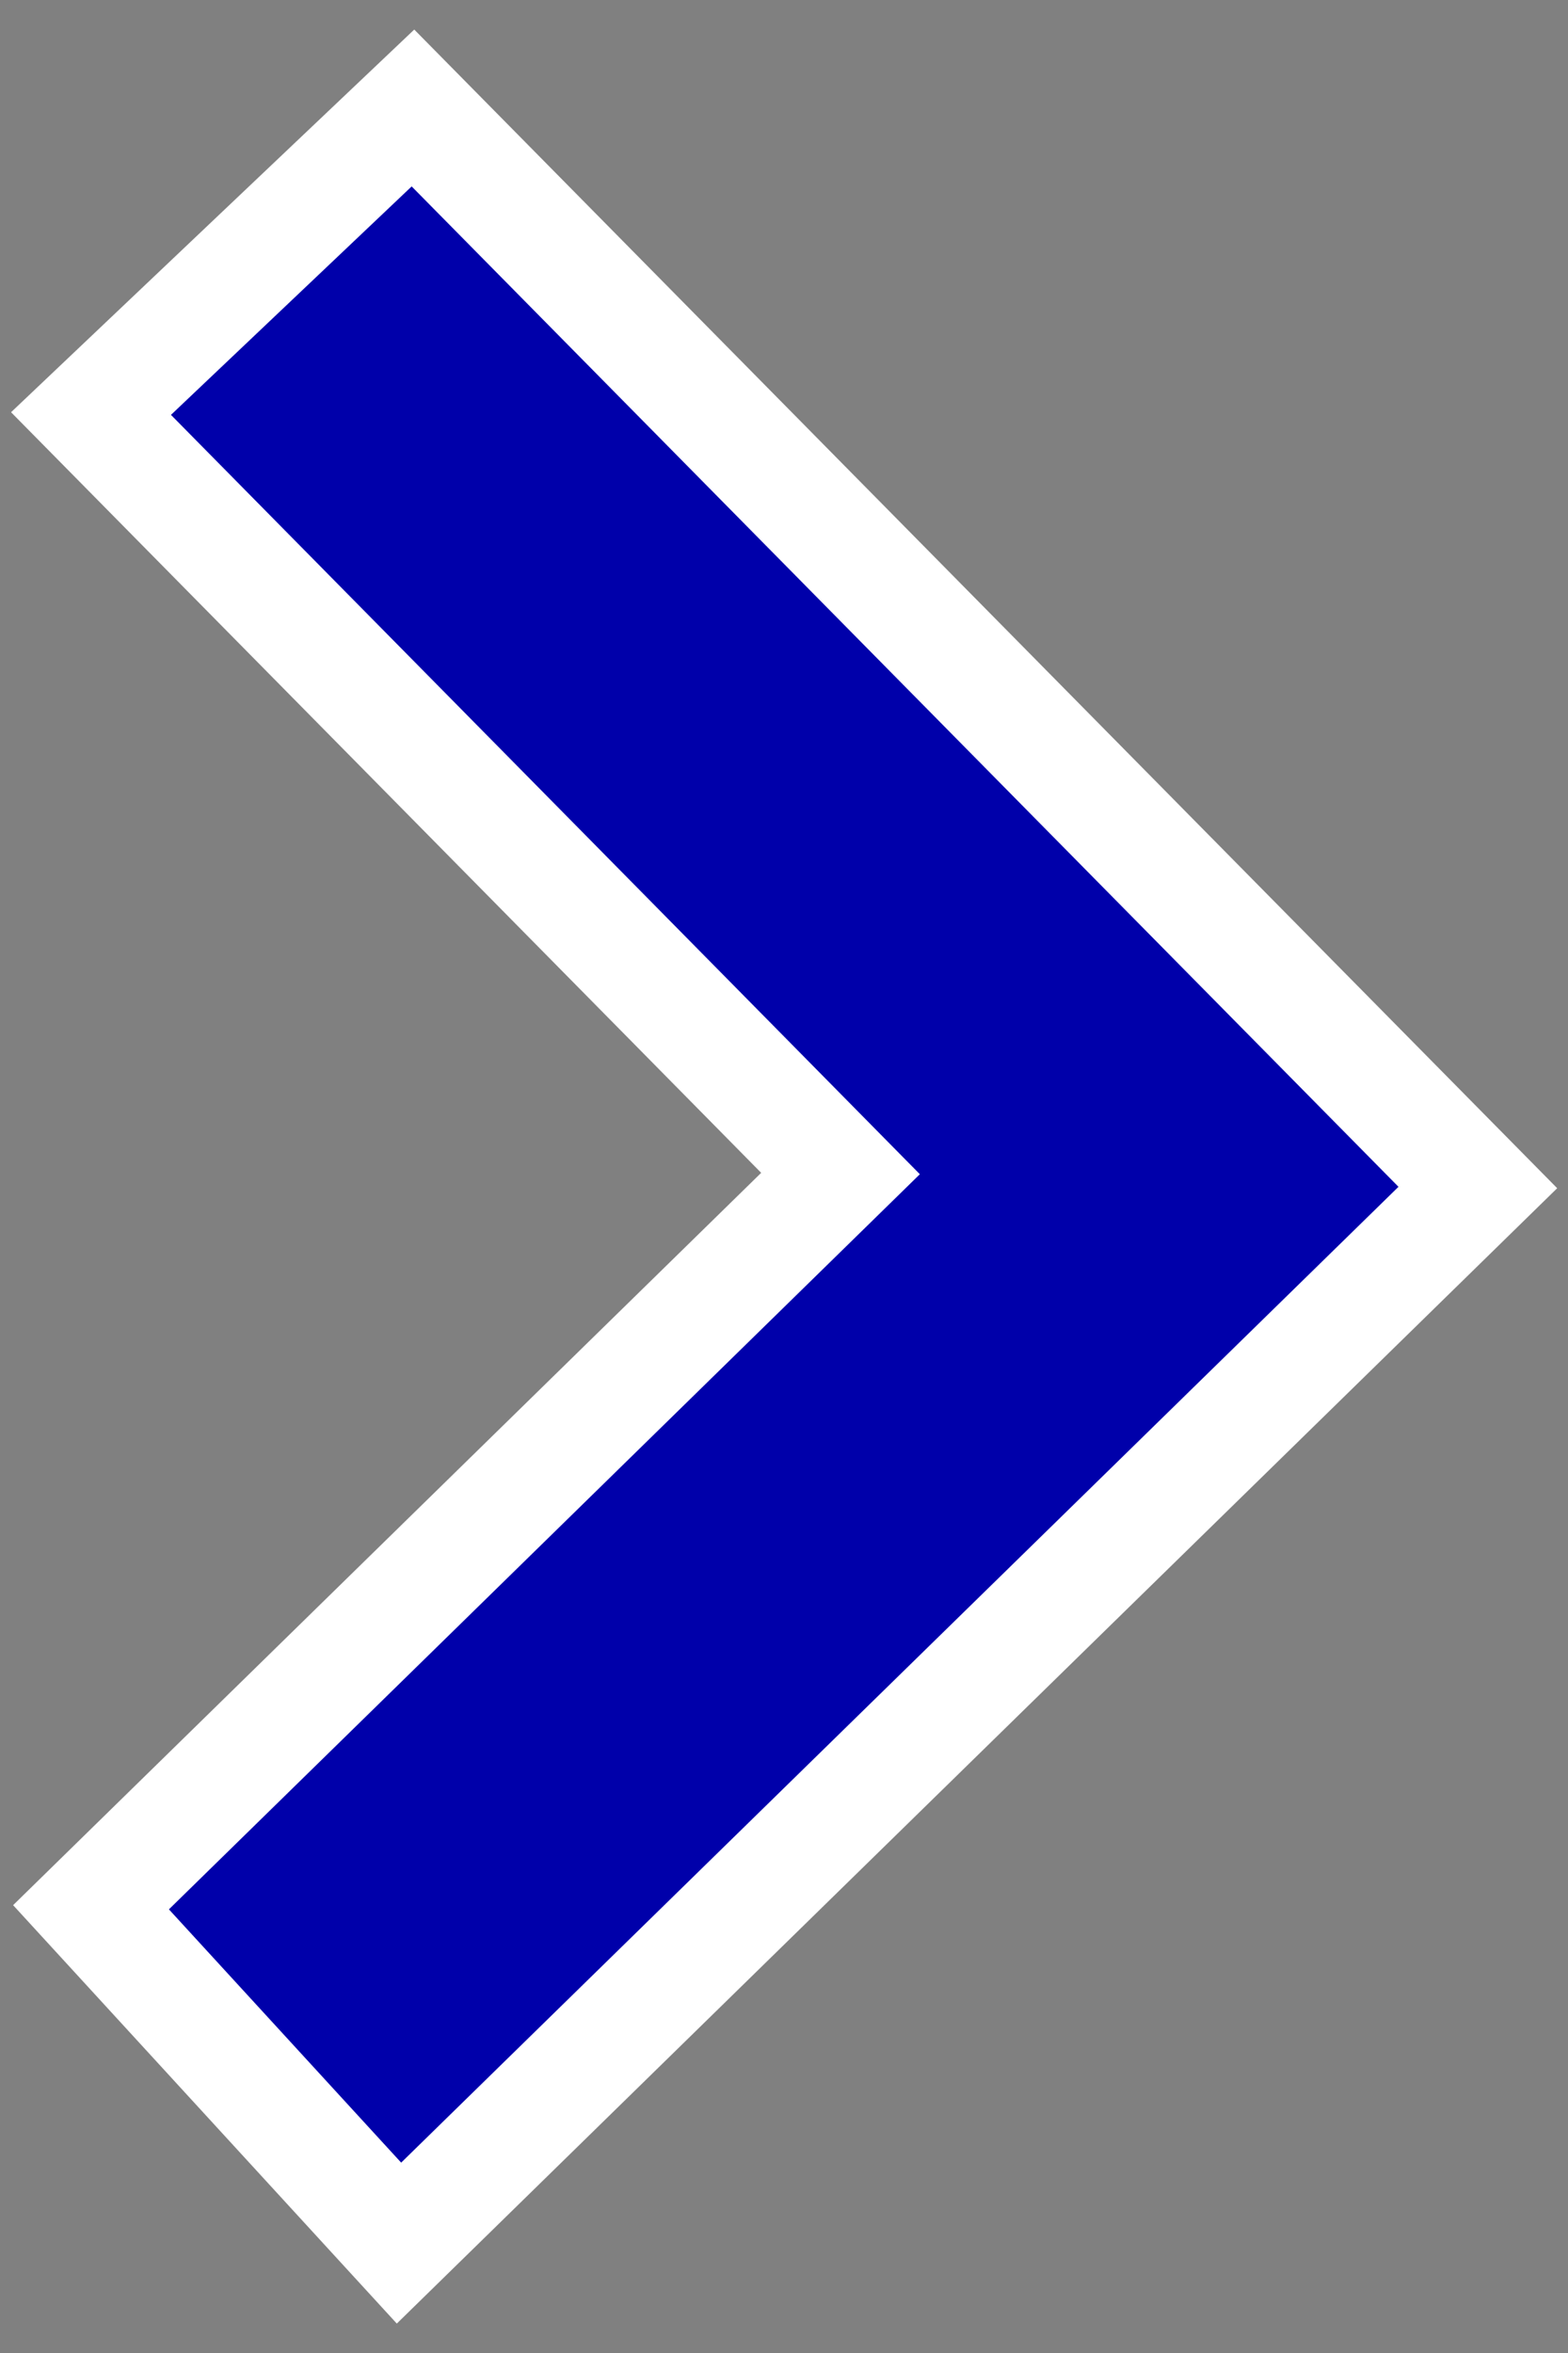 <?xml version="1.0" encoding="UTF-8" standalone="no"?>
<!-- Created with Inkscape (http://www.inkscape.org/) -->

<svg
   width="28"
   height="42"
   viewBox="0 0 7.408 11.112"
   version="1.1"
   id="svg3827"
   inkscape:version="1.1.1 (3bf5ae0d25, 2021-09-20)"
   sodipodi:docname="Shft Right.svg"
   xmlns:inkscape="http://www.inkscape.org/namespaces/inkscape"
   xmlns:sodipodi="http://sodipodi.sourceforge.net/DTD/sodipodi-0.dtd"
   xmlns="http://www.w3.org/2000/svg"
   xmlns:svg="http://www.w3.org/2000/svg">
  <rect x="0" y="0" width="7.408" height="11.112" fill="#808080" stroke="none"/>
  <sodipodi:namedview
     id="namedview3829"
     pagecolor="#ffffff"
     bordercolor="#666666"
     borderopacity="1.0"
     inkscape:pageshadow="2"
     inkscape:pageopacity="0.0"
     inkscape:pagecheckerboard="0"
     inkscape:document-units="px"
     showgrid="true"
     width="10mm"
     units="px"
     inkscape:snap-global="true"
     inkscape:snap-bbox="true"
     inkscape:bbox-nodes="true"
     inkscape:snap-grids="false"
     inkscape:zoom="18.97619"
     inkscape:cx="14.017566"
     inkscape:cy="21"
     inkscape:window-width="1907"
     inkscape:window-height="1005"
     inkscape:window-x="-6"
     inkscape:window-y="1"
     inkscape:window-maximized="0"
     inkscape:current-layer="layer1">
    <inkscape:grid
       type="xygrid"
       id="grid3888" />
  </sodipodi:namedview>
  <defs
     id="defs3824" />
  <g
     inkscape:label="Layer 1"
     inkscape:groupmode="layer"
     id="layer1">
    <path
       id="rect4633"
       style="fill:#0000aa;fill-opacity:1;stroke:#ffffff;stroke-width:0.529;stroke-linejoin:miter;stroke-miterlimit:4;stroke-dasharray:none;stroke-opacity:1;paint-order:markers fill stroke"
       d="M 1.951,0.51 0.43,1.953 3.971,5.542 0.43,9.007 1.885,10.593 5.483,7.074 6.982,5.608 5.47,4.076 Z" />
  </g>
</svg>
